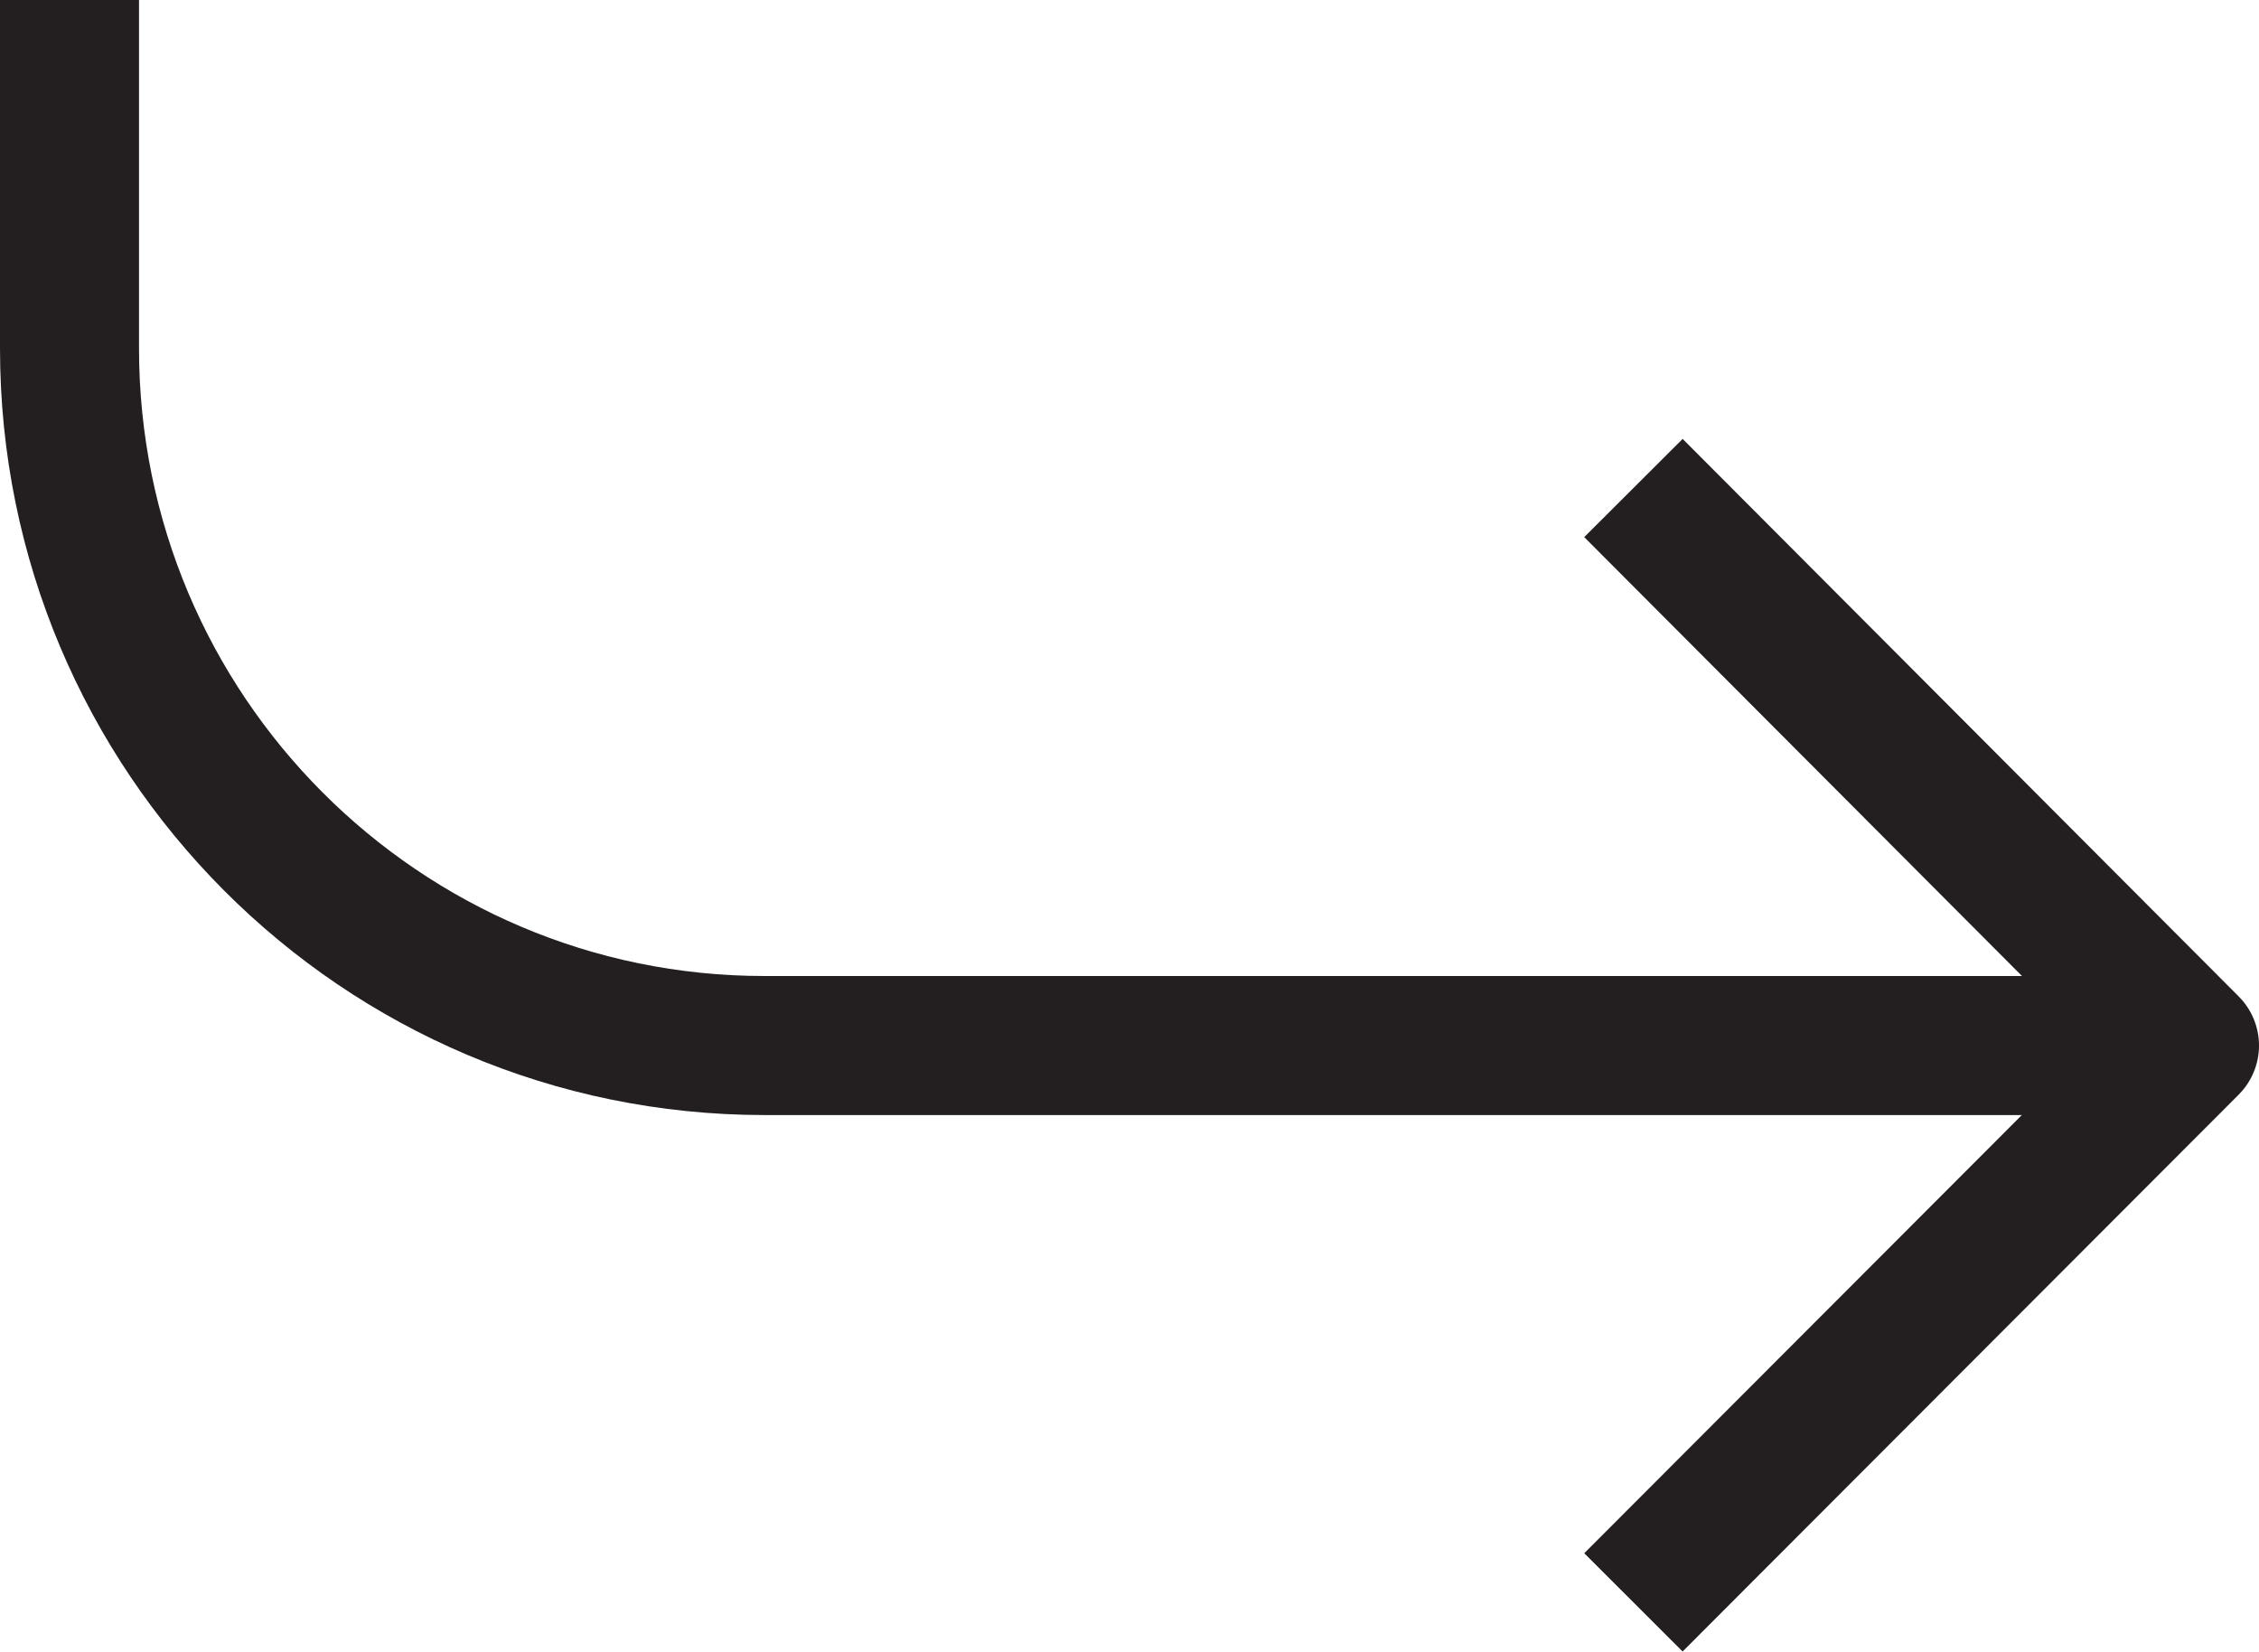 <?xml version="1.0" encoding="UTF-8"?>
<svg id="Layer_2" data-name="Layer 2" xmlns="http://www.w3.org/2000/svg" viewBox="0 0 32.5 23.76">
  <defs>
    <style>
      .cls-1 {
        fill: none;
        stroke: #231f20;
        stroke-linejoin: round;
        stroke-width: 2px;
      }
    </style>
  </defs>
  <g id="_레이어_3" data-name="레이어 3">
    <g>
      <polyline class="cls-1" points="23.5 7.02 31.5 15.04 23.5 23.05"/>
      <path class="cls-1" d="M31,15.04H11C5.48,15.04,1,10.55,1,5.01V0"/>
    </g>
  </g>
</svg>